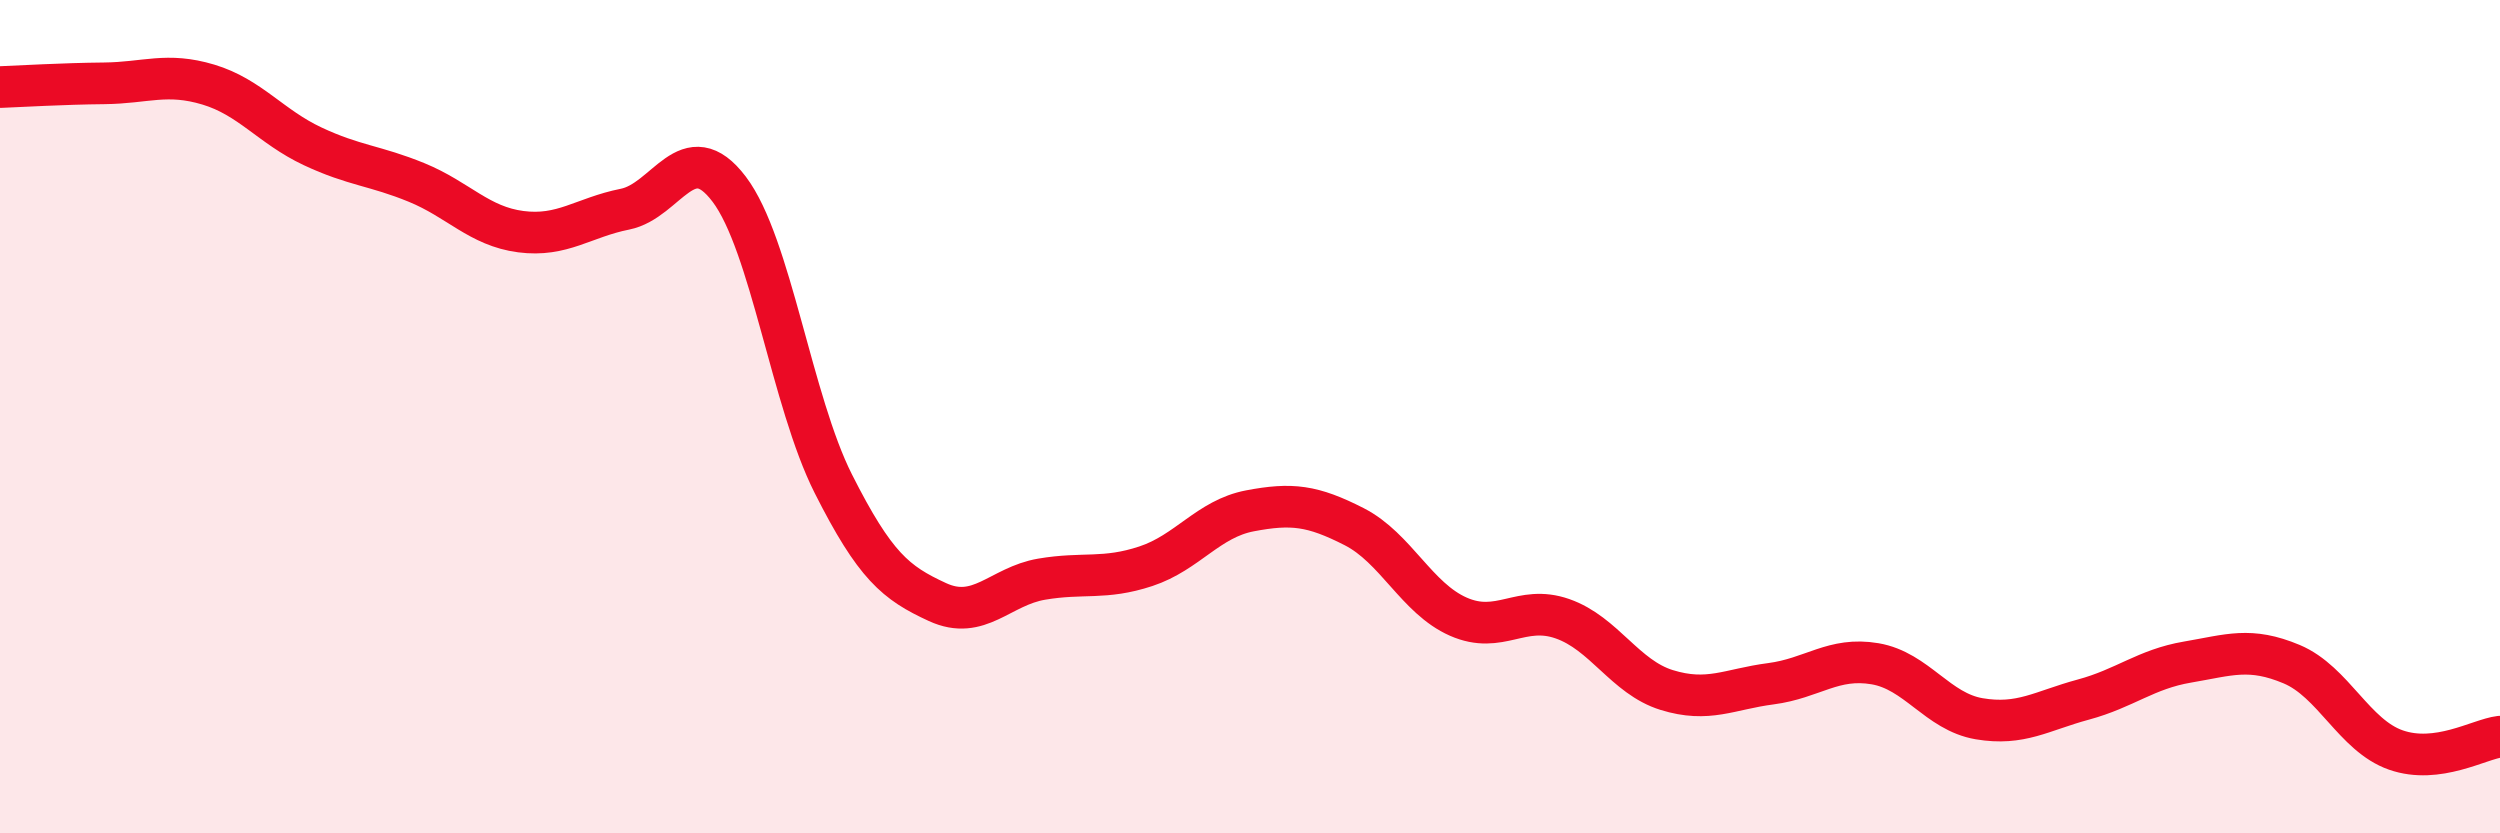 
    <svg width="60" height="20" viewBox="0 0 60 20" xmlns="http://www.w3.org/2000/svg">
      <path
        d="M 0,2.09 C 0.5,2.07 1.5,2.01 2.5,2 C 3.5,1.99 4,1.73 5,2.03 C 6,2.33 6.5,3.04 7.5,3.51 C 8.5,3.98 9,3.97 10,4.38 C 11,4.79 11.5,5.43 12.5,5.56 C 13.5,5.69 14,5.22 15,5.02 C 16,4.82 16.5,3.22 17.5,4.54 C 18.5,5.86 19,9.63 20,11.61 C 21,13.59 21.5,13.99 22.5,14.45 C 23.5,14.91 24,14.07 25,13.9 C 26,13.73 26.5,13.92 27.5,13.59 C 28.5,13.26 29,12.45 30,12.26 C 31,12.07 31.5,12.13 32.5,12.64 C 33.5,13.15 34,14.36 35,14.8 C 36,15.24 36.5,14.5 37.5,14.85 C 38.5,15.2 39,16.25 40,16.56 C 41,16.87 41.5,16.54 42.5,16.41 C 43.5,16.28 44,15.76 45,15.93 C 46,16.1 46.5,17.08 47.5,17.25 C 48.5,17.42 49,17.06 50,16.79 C 51,16.52 51.5,16.06 52.5,15.89 C 53.5,15.72 54,15.52 55,15.94 C 56,16.36 56.5,17.65 57.5,18 C 58.5,18.35 59.5,17.74 60,17.68L60 20L0 20Z"
        fill="#EB0A25"
        opacity="0.1"
        stroke-linecap="round"
        stroke-linejoin="round"
      />
      <path
        d="M 0,2.09 C 0.5,2.07 1.5,2.01 2.5,2 C 3.5,1.99 4,1.73 5,2.03 C 6,2.33 6.5,3.04 7.5,3.51 C 8.5,3.98 9,3.97 10,4.38 C 11,4.79 11.5,5.43 12.5,5.56 C 13.5,5.69 14,5.22 15,5.02 C 16,4.82 16.5,3.22 17.5,4.54 C 18.5,5.86 19,9.63 20,11.61 C 21,13.59 21.5,13.99 22.5,14.45 C 23.5,14.91 24,14.07 25,13.9 C 26,13.73 26.5,13.92 27.5,13.59 C 28.5,13.26 29,12.45 30,12.26 C 31,12.07 31.5,12.13 32.5,12.64 C 33.5,13.15 34,14.36 35,14.8 C 36,15.24 36.5,14.5 37.5,14.85 C 38.5,15.2 39,16.25 40,16.56 C 41,16.87 41.5,16.54 42.5,16.41 C 43.5,16.28 44,15.76 45,15.93 C 46,16.1 46.5,17.08 47.5,17.25 C 48.5,17.42 49,17.06 50,16.79 C 51,16.52 51.5,16.06 52.5,15.89 C 53.5,15.72 54,15.52 55,15.94 C 56,16.36 56.5,17.65 57.5,18 C 58.5,18.35 59.5,17.74 60,17.68"
        stroke="#EB0A25"
        stroke-width="1"
        fill="none"
        stroke-linecap="round"
        stroke-linejoin="round"
      />
    </svg>
  